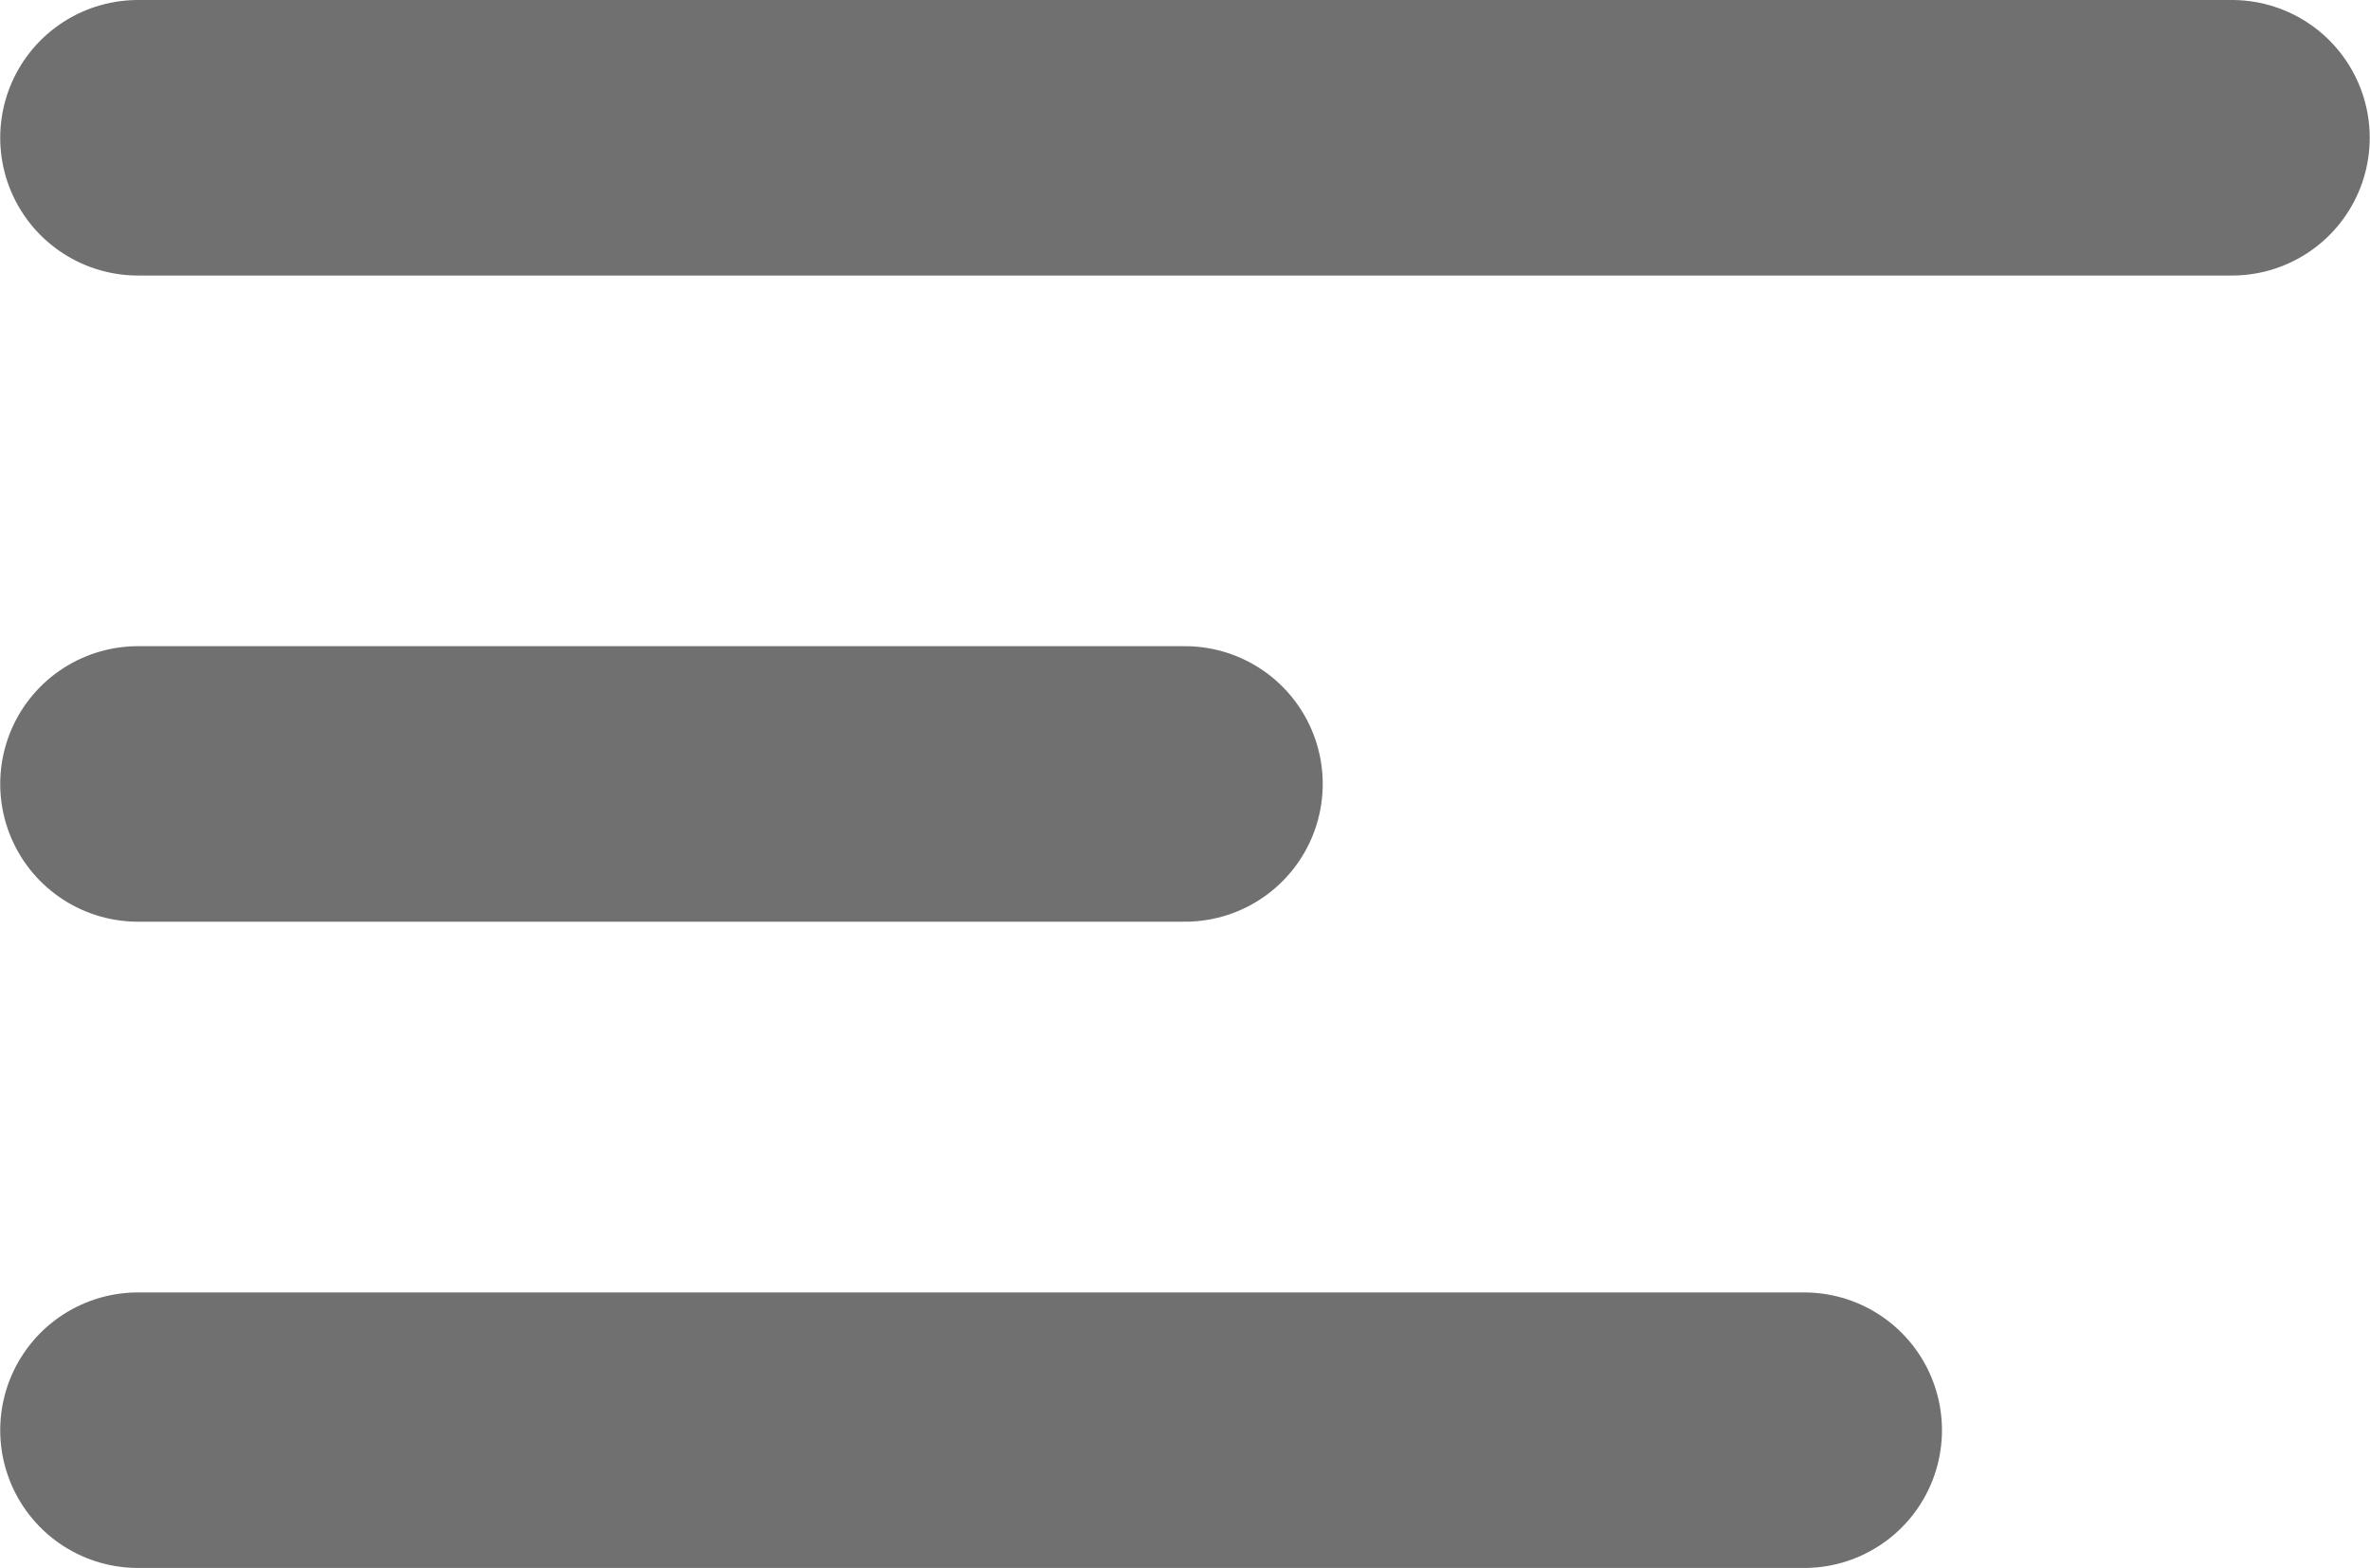 <svg xmlns="http://www.w3.org/2000/svg" width="34.407" height="22.763" viewBox="0 0 34.407 22.763">
  <g id="Grupo_861" data-name="Grupo 861" transform="translate(-309.5 -36)">
    <path id="Caminho_1270" data-name="Caminho 1270" d="M324.3,44.96H354.7" transform="translate(-12.797 -6.96)" fill="none" stroke="#707070" stroke-linecap="round" stroke-width="4"/>
    <path id="Caminho_1271" data-name="Caminho 1271" d="M324.3,44.96h15.2" transform="translate(-12.797 2.421)" fill="none" stroke="#707070" stroke-linecap="round" stroke-width="4"/>
    <path id="Caminho_1272" data-name="Caminho 1272" d="M324.3,44.96H348.49" transform="translate(-12.797 11.803)" fill="none" stroke="#707070" stroke-linecap="round" stroke-width="4"/>
  </g>
</svg>
